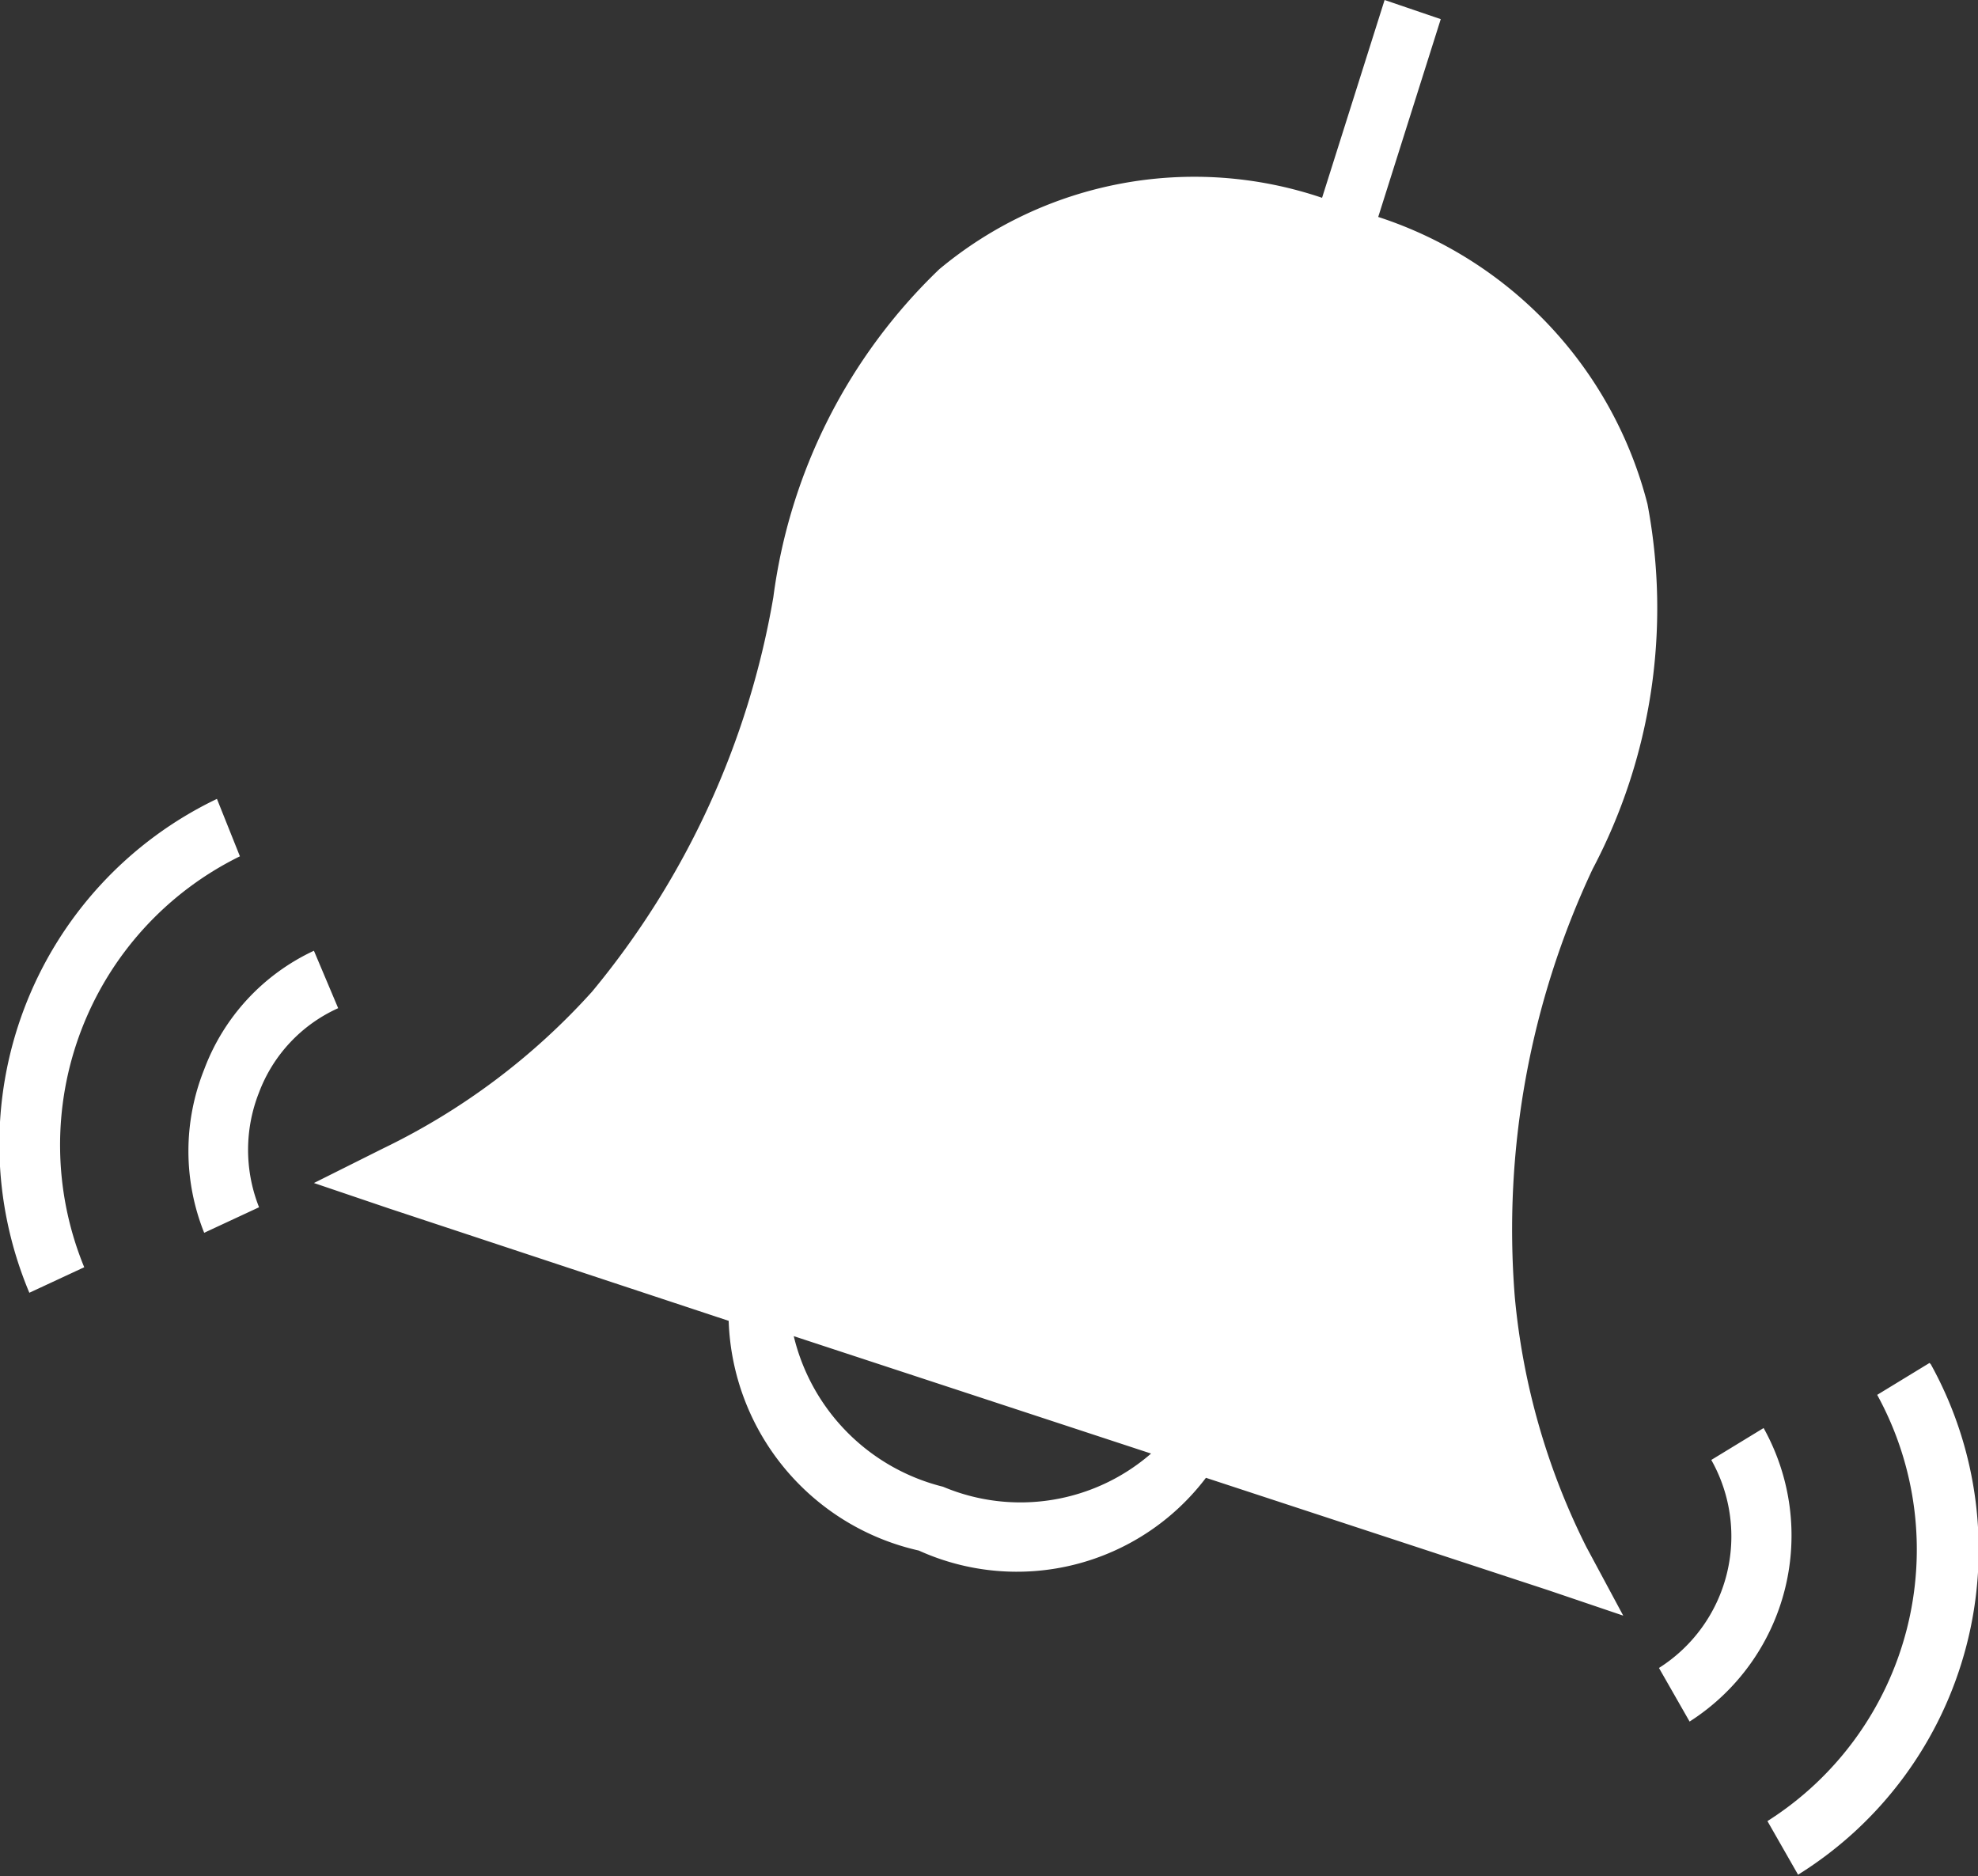 <svg xmlns="http://www.w3.org/2000/svg" viewBox="0 0 15.5 14.7"><rect x="0" y="0" width="15.5" height="14.7" fill="#333333" stroke="none"/><defs><style>.cls-1{fill:#fff;}</style></defs><title>ALERT_OPEN</title><g id="Layer_2" data-name="Layer 2"><g id="Layer_2-2" data-name="Layer 2"><path class="cls-1" d="M11.87,10.16a6.64,6.64,0,0,1,.61-3.35,4.38,4.38,0,0,0,.43-2.86A3.2,3.2,0,0,0,10.8,1.7L11.29.15,10.85,0l-.49,1.55a3.12,3.12,0,0,0-3,.56,4.34,4.34,0,0,0-1.3,2.57A6.58,6.58,0,0,1,4.64,7.77,5.31,5.31,0,0,1,3,9l-.54.27.59.2,2.66.88a1.91,1.91,0,0,0,1.49,1.8,1.86,1.86,0,0,0,2.25-.57l2.68.88.59.2-.29-.54A5.48,5.48,0,0,1,11.87,10.16ZM7.39,11.65a1.6,1.6,0,0,1-1.17-1.18l2.8.92A1.56,1.56,0,0,1,7.39,11.65ZM2.65,7.9l-.19-.45a1.67,1.67,0,0,0-.86.93,1.72,1.72,0,0,0,0,1.28l.43-.2a1.22,1.22,0,0,1,0-.9A1.18,1.18,0,0,1,2.65,7.9ZM1.88,6.71,1.7,6.26A3,3,0,0,0,.23,10.13l.43-.2A2.52,2.52,0,0,1,1.88,6.71Zm11.94,4.48-.41.25A1.22,1.22,0,0,1,13,13.07l.24.42A1.73,1.73,0,0,0,13.82,11.19Zm1.3-.51-.41.25a2.52,2.52,0,0,1-.86,3.34l.24.42A3,3,0,0,0,15.13,10.69Z"/></g></g></svg>